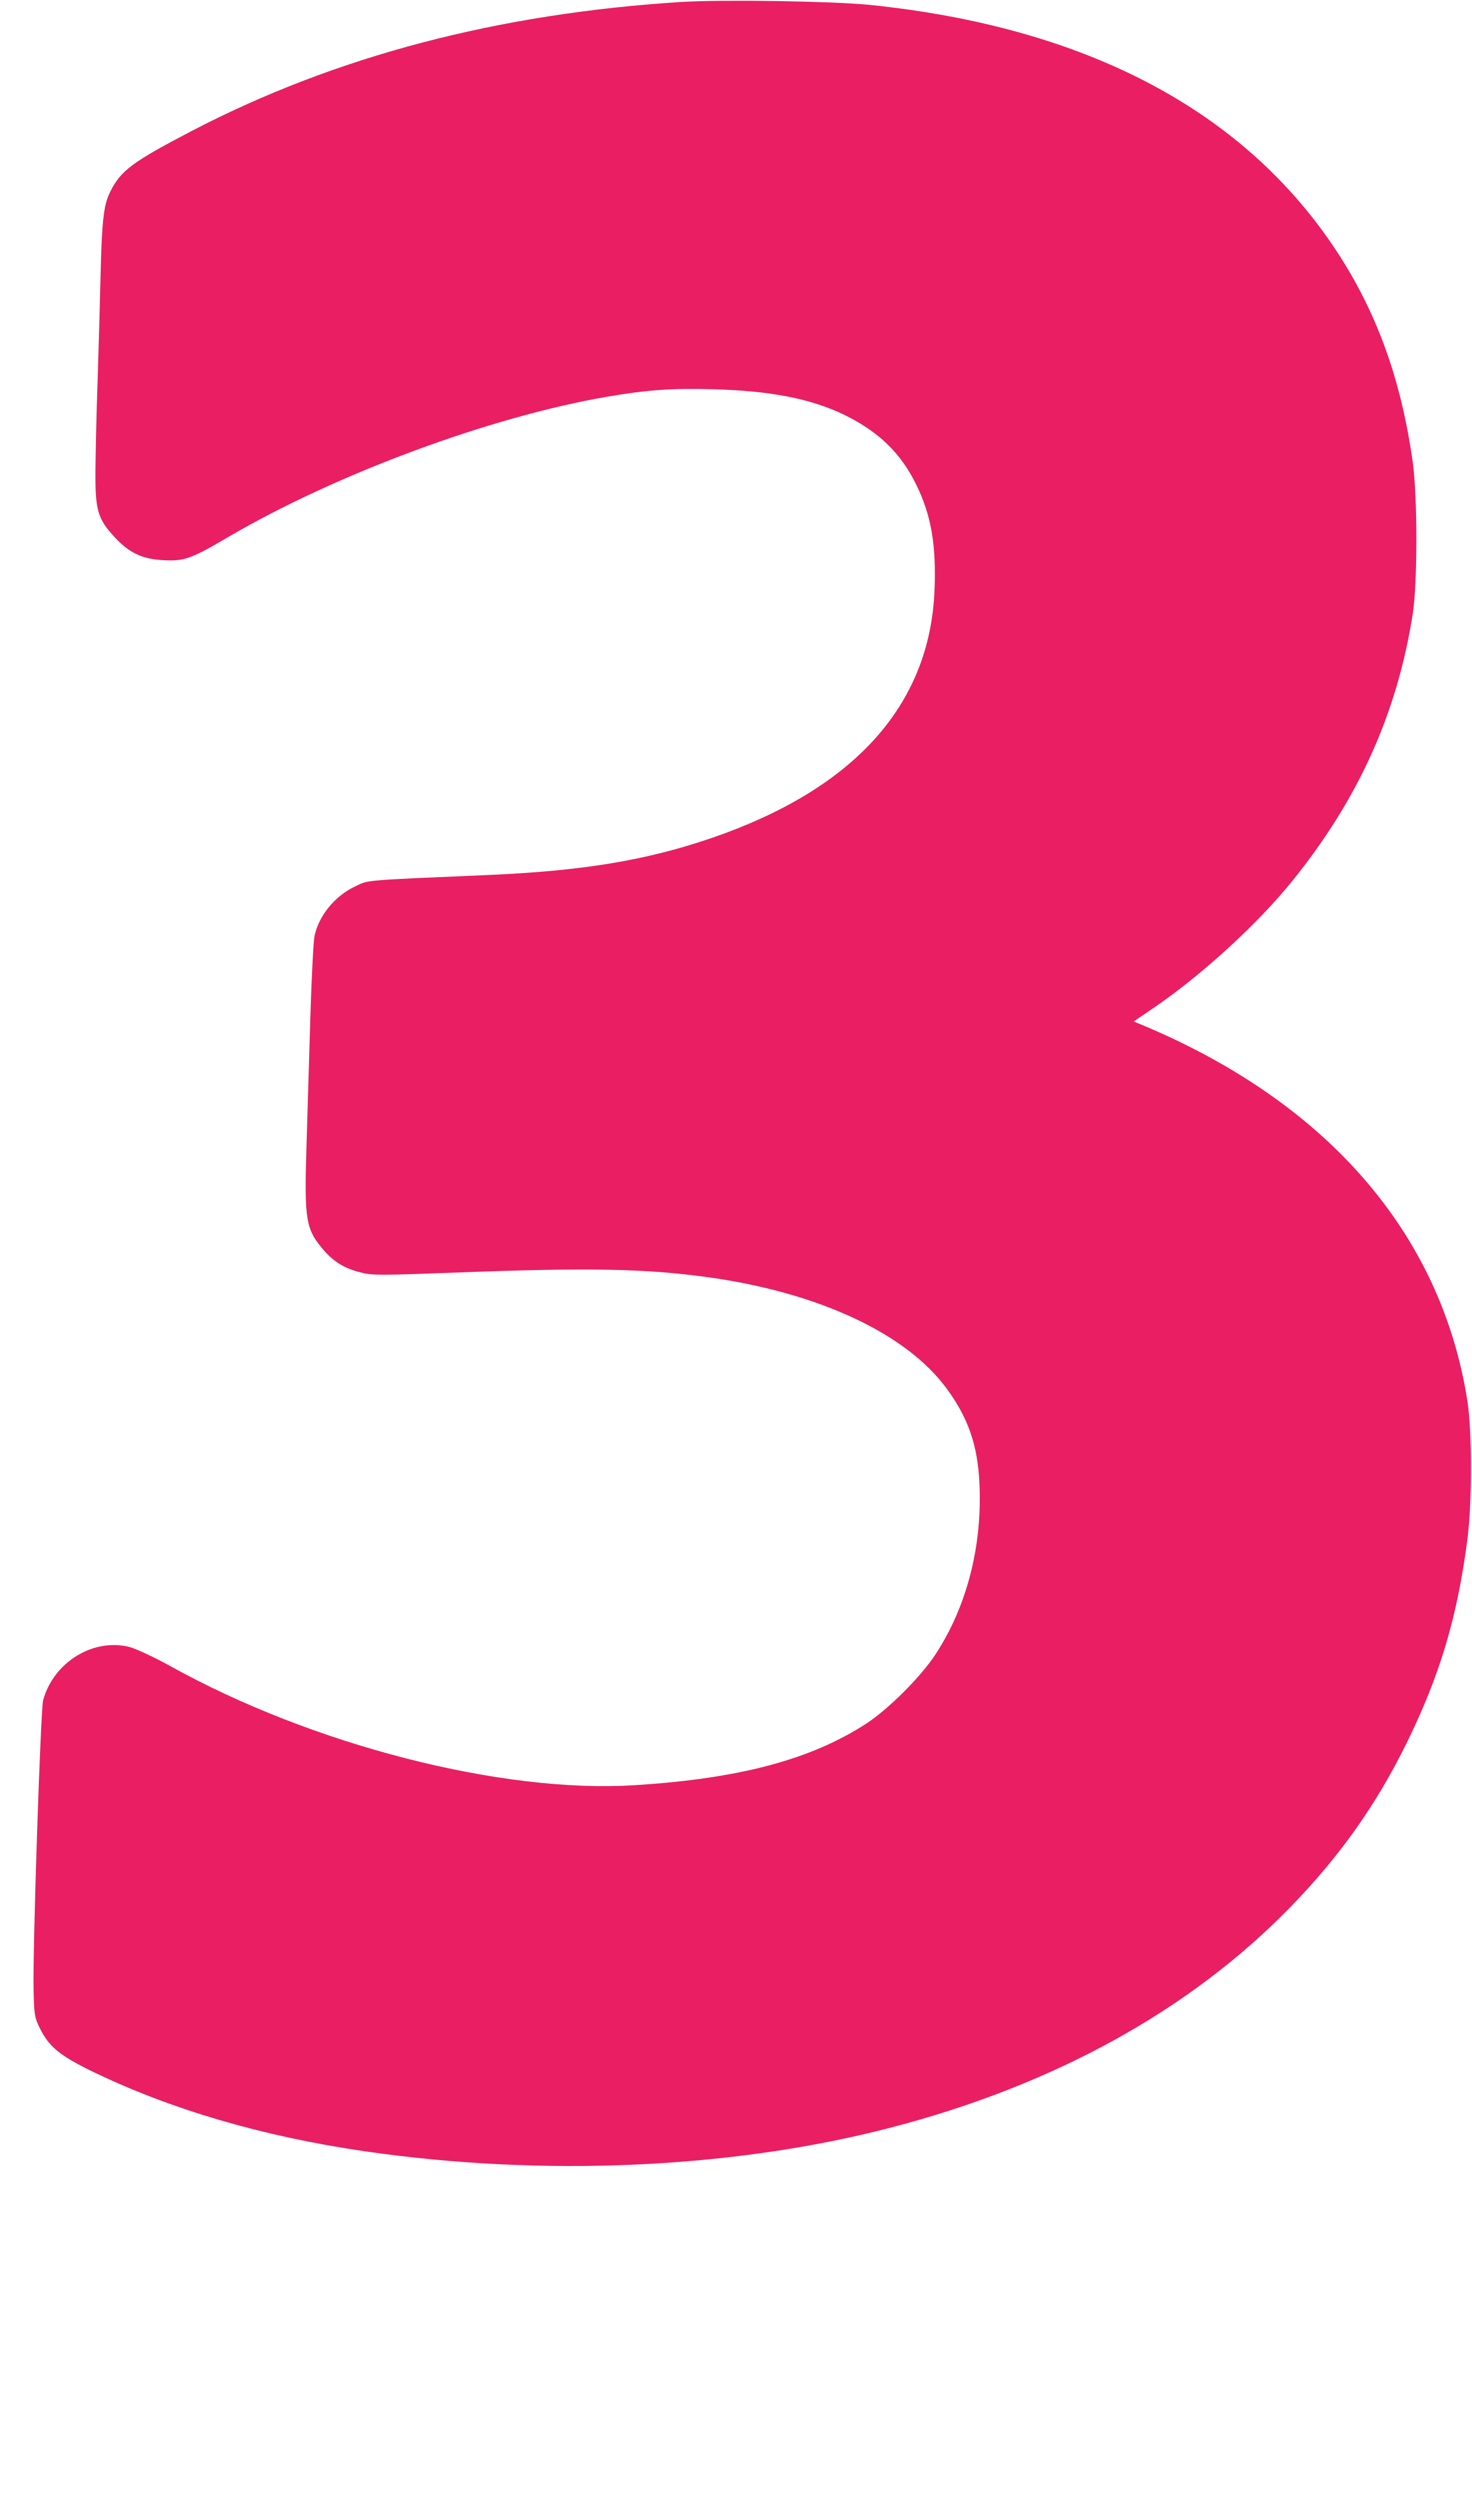 <?xml version="1.0" standalone="no"?>
<!DOCTYPE svg PUBLIC "-//W3C//DTD SVG 20010904//EN"
 "http://www.w3.org/TR/2001/REC-SVG-20010904/DTD/svg10.dtd">
<svg version="1.0" xmlns="http://www.w3.org/2000/svg"
 width="754pt" height="1280pt" viewBox="0 0 754 1280"
 preserveAspectRatio="xMidYMid meet">
<g transform="translate(0,1280) scale(0.1,-0.1)"
fill="#e91e63" stroke="none">
<path d="M3491 12790 c-940 -59 -1773 -278 -2506 -659 -305 -159 -366 -204
-419 -310 -35 -68 -44 -145 -51 -436 -3 -137 -10 -378 -15 -535 -6 -157 -10
-361 -11 -455 -2 -207 11 -251 98 -345 75 -81 141 -112 248 -118 109 -6 143 6
335 119 554 324 1345 616 1941 718 205 35 331 44 543 38 296 -8 501 -49 671
-131 177 -87 290 -196 370 -361 75 -154 101 -305 92 -535 -23 -590 -411 -1021
-1146 -1272 -335 -114 -658 -167 -1141 -188 -654 -28 -611 -25 -682 -59 -103
-49 -184 -148 -207 -253 -5 -23 -15 -207 -21 -408 -6 -201 -15 -501 -20 -667
-12 -383 -4 -428 91 -537 51 -58 106 -91 187 -111 56 -15 98 -15 474 -1 696
27 986 21 1310 -24 562 -79 1009 -287 1216 -568 111 -150 160 -291 169 -487
15 -321 -64 -628 -223 -872 -74 -115 -242 -283 -357 -358 -284 -184 -648 -281
-1183 -315 -681 -44 -1656 206 -2384 611 -80 44 -172 87 -205 96 -186 48 -390
-76 -444 -272 -13 -47 -54 -1283 -49 -1485 3 -124 5 -140 31 -192 47 -96 100
-140 260 -219 406 -198 879 -337 1409 -414 916 -132 1883 -88 2688 121 840
218 1536 602 2050 1130 254 261 439 523 595 839 170 346 259 642 311 1040 25
187 25 560 0 715 -135 855 -719 1528 -1670 1924 l-39 16 100 68 c247 168 535
431 713 652 340 421 538 862 617 1370 24 160 24 591 0 770 -59 425 -184 770
-391 1085 -475 721 -1283 1146 -2391 1260 -190 19 -750 28 -964 15z"/>
</g>
</svg>
